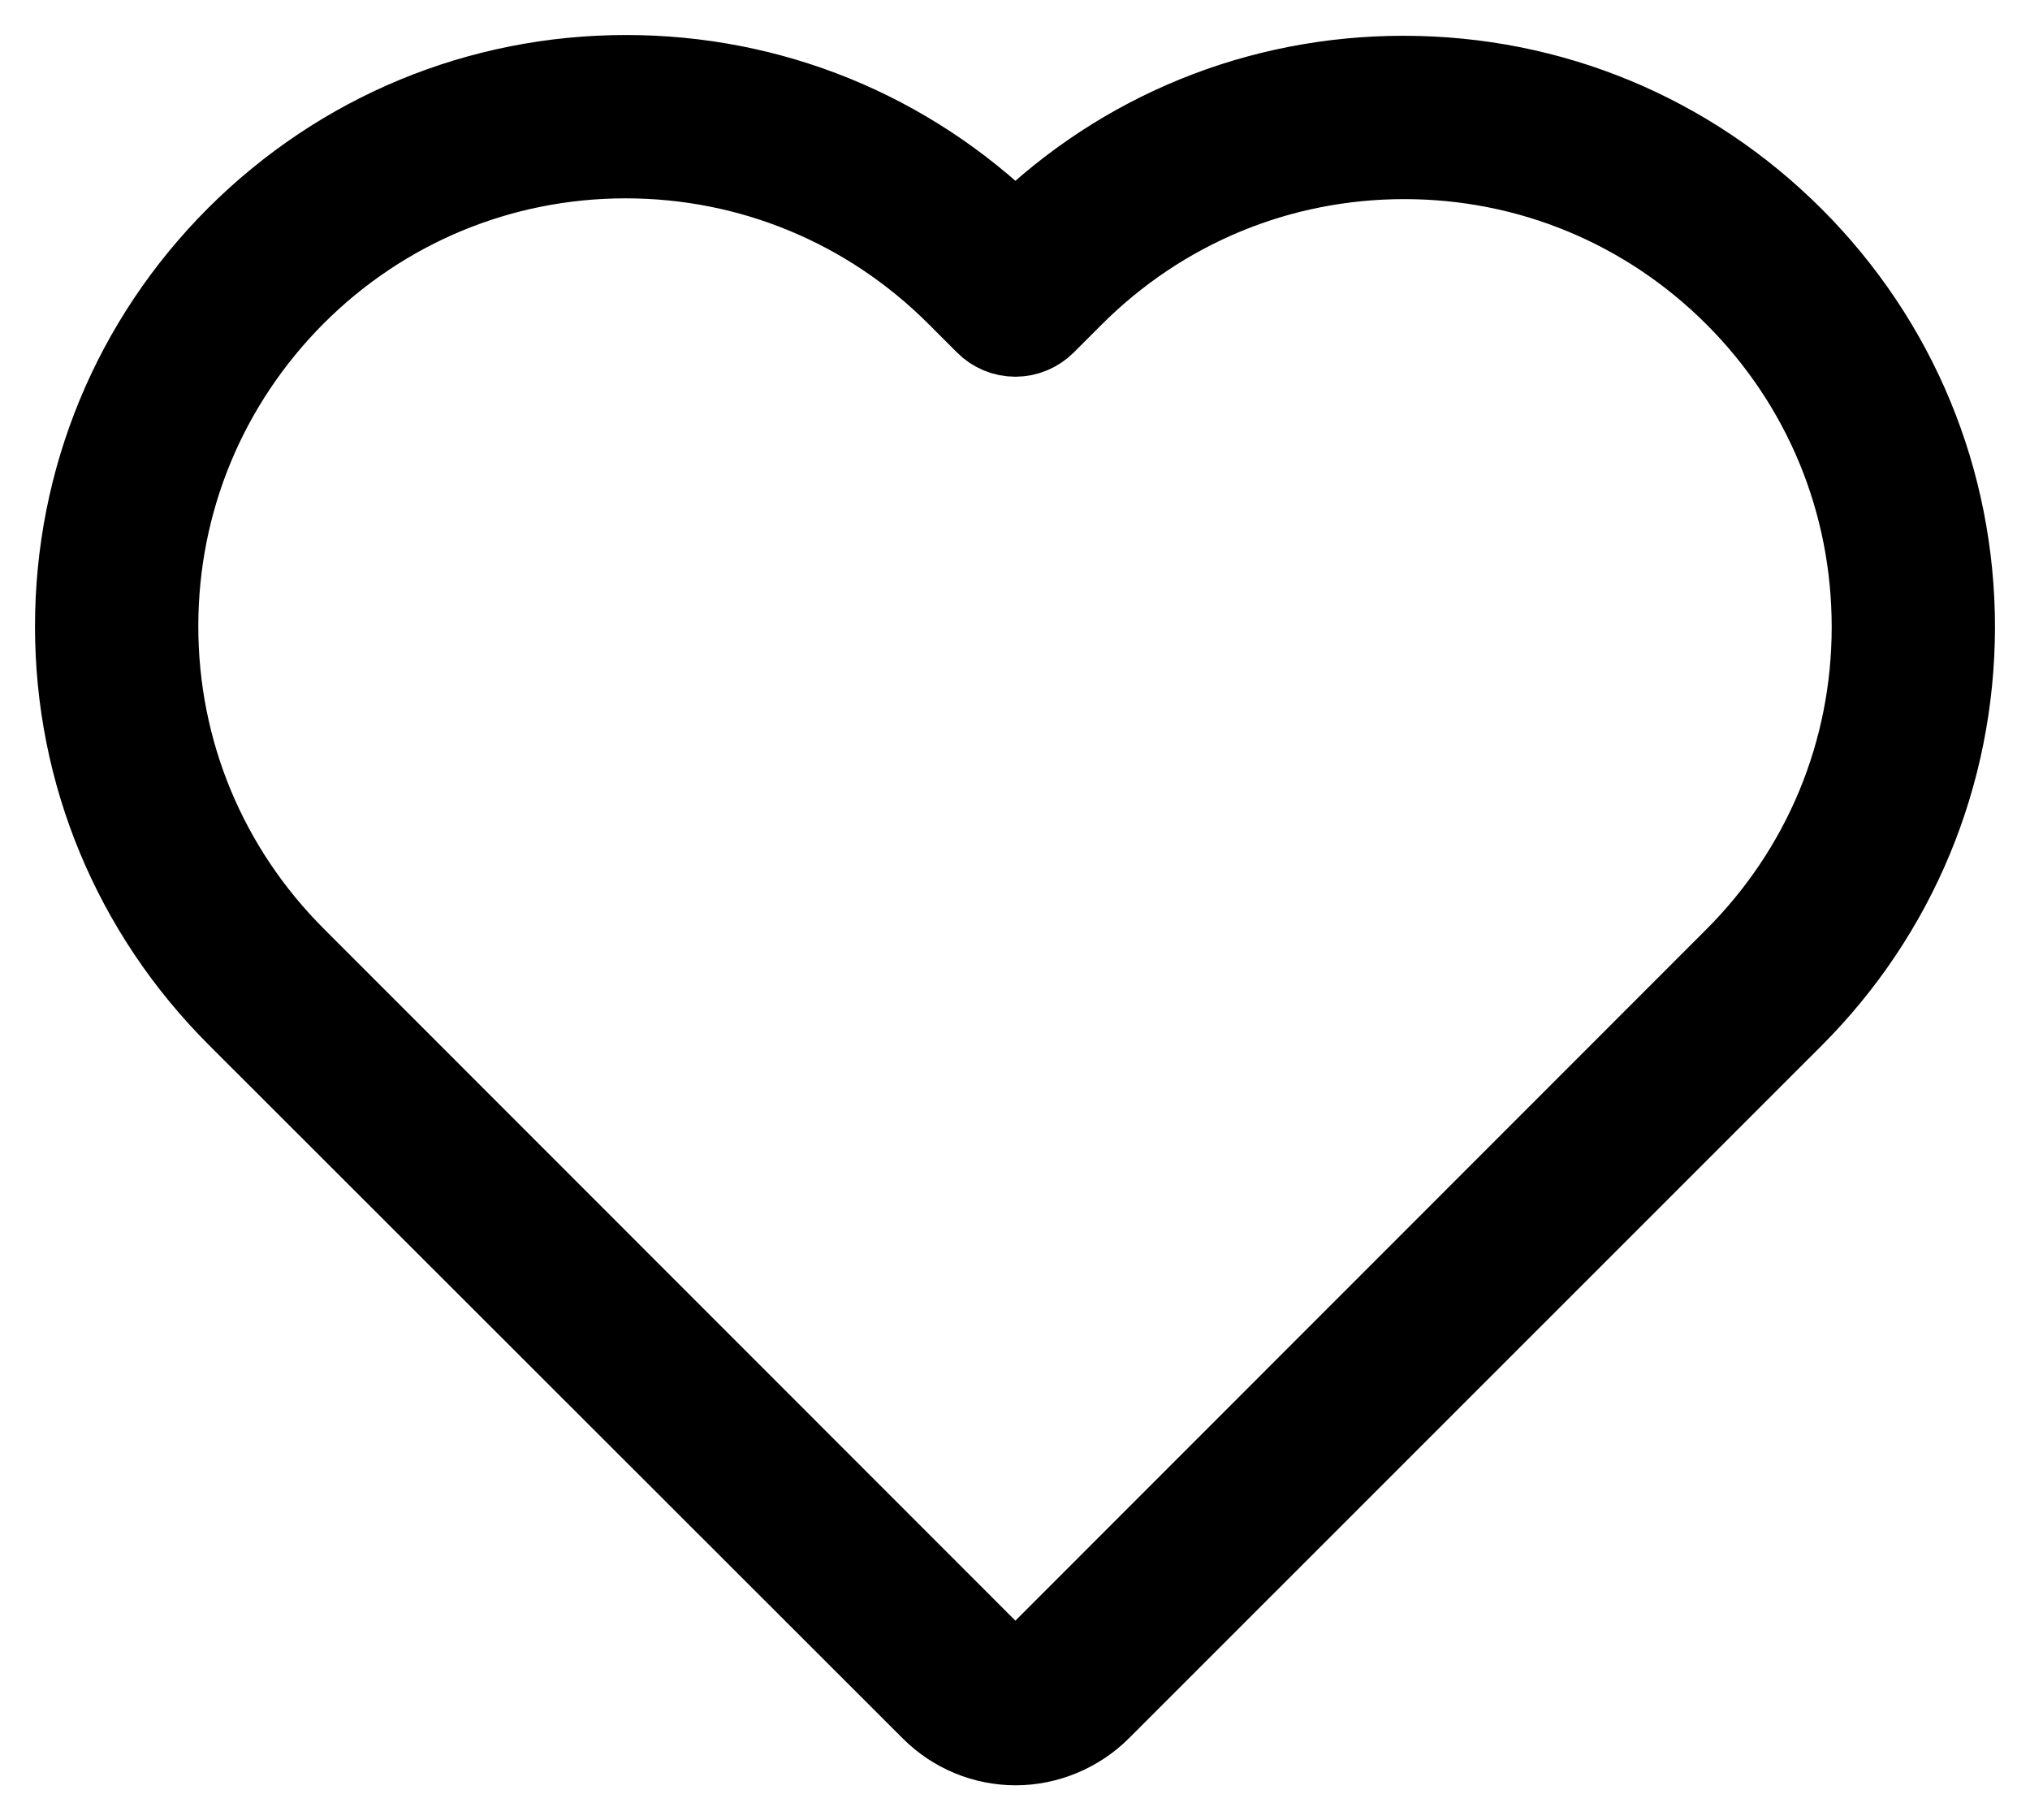 <?xml version="1.0" encoding="UTF-8"?>
<svg width="29px" height="26px" viewBox="0 0 29 26" version="1.1" xmlns="http://www.w3.org/2000/svg" xmlns:xlink="http://www.w3.org/1999/xlink">
    <!-- Generator: Sketch 63.1 (92452) - https://sketch.com -->
    <title>heart-svgrepo-com</title>
    <desc>Created with Sketch.</desc>
    <g id="pre-/-desktop-/-1440px" stroke="none" stroke-width="1" fill="none" fill-rule="evenodd">
        <g id="HOME-FOTO1" transform="translate(-1272, -37)" fill="#000000" fill-rule="nonzero" stroke="#000000">
            <g id="heart-svgrepo-com" transform="translate(1273, 38)">
                <path d="M12.25,23.477 C12.586,23.813 13.038,24 13.511,24 C13.979,24 14.441,23.807 14.772,23.477 L24.666,13.585 C26.169,12.083 26.994,10.084 27,7.965 C27,5.84 26.174,3.842 24.671,2.339 C23.168,0.837 21.175,0.011 19.05,0.011 C16.963,0.011 14.998,0.809 13.506,2.262 C12.008,0.804 10.037,0 7.945,0 C5.825,0 3.832,0.826 2.329,2.323 C0.826,3.826 0,5.824 0,7.949 C0,10.068 0.831,12.066 2.334,13.569 L12.25,23.477 Z M3.268,3.269 C4.514,2.023 6.174,1.333 7.938,1.333 C9.702,1.333 11.367,2.023 12.618,3.274 L13.026,3.682 C13.153,3.809 13.324,3.881 13.506,3.881 L13.506,3.881 C13.682,3.881 13.858,3.809 13.985,3.682 L14.382,3.285 C15.633,2.034 17.293,1.344 19.062,1.344 C20.826,1.344 22.486,2.034 23.732,3.28 C24.983,4.532 25.667,6.191 25.667,7.956 C25.667,9.721 24.978,11.38 23.726,12.632 L13.814,22.547 C13.654,22.707 13.362,22.707 13.197,22.547 L3.274,12.621 C2.022,11.369 1.333,9.71 1.333,7.945 C1.333,6.18 2.022,4.521 3.268,3.269 Z" id="Shape"></path>
            </g>
        </g>
    </g>
</svg>